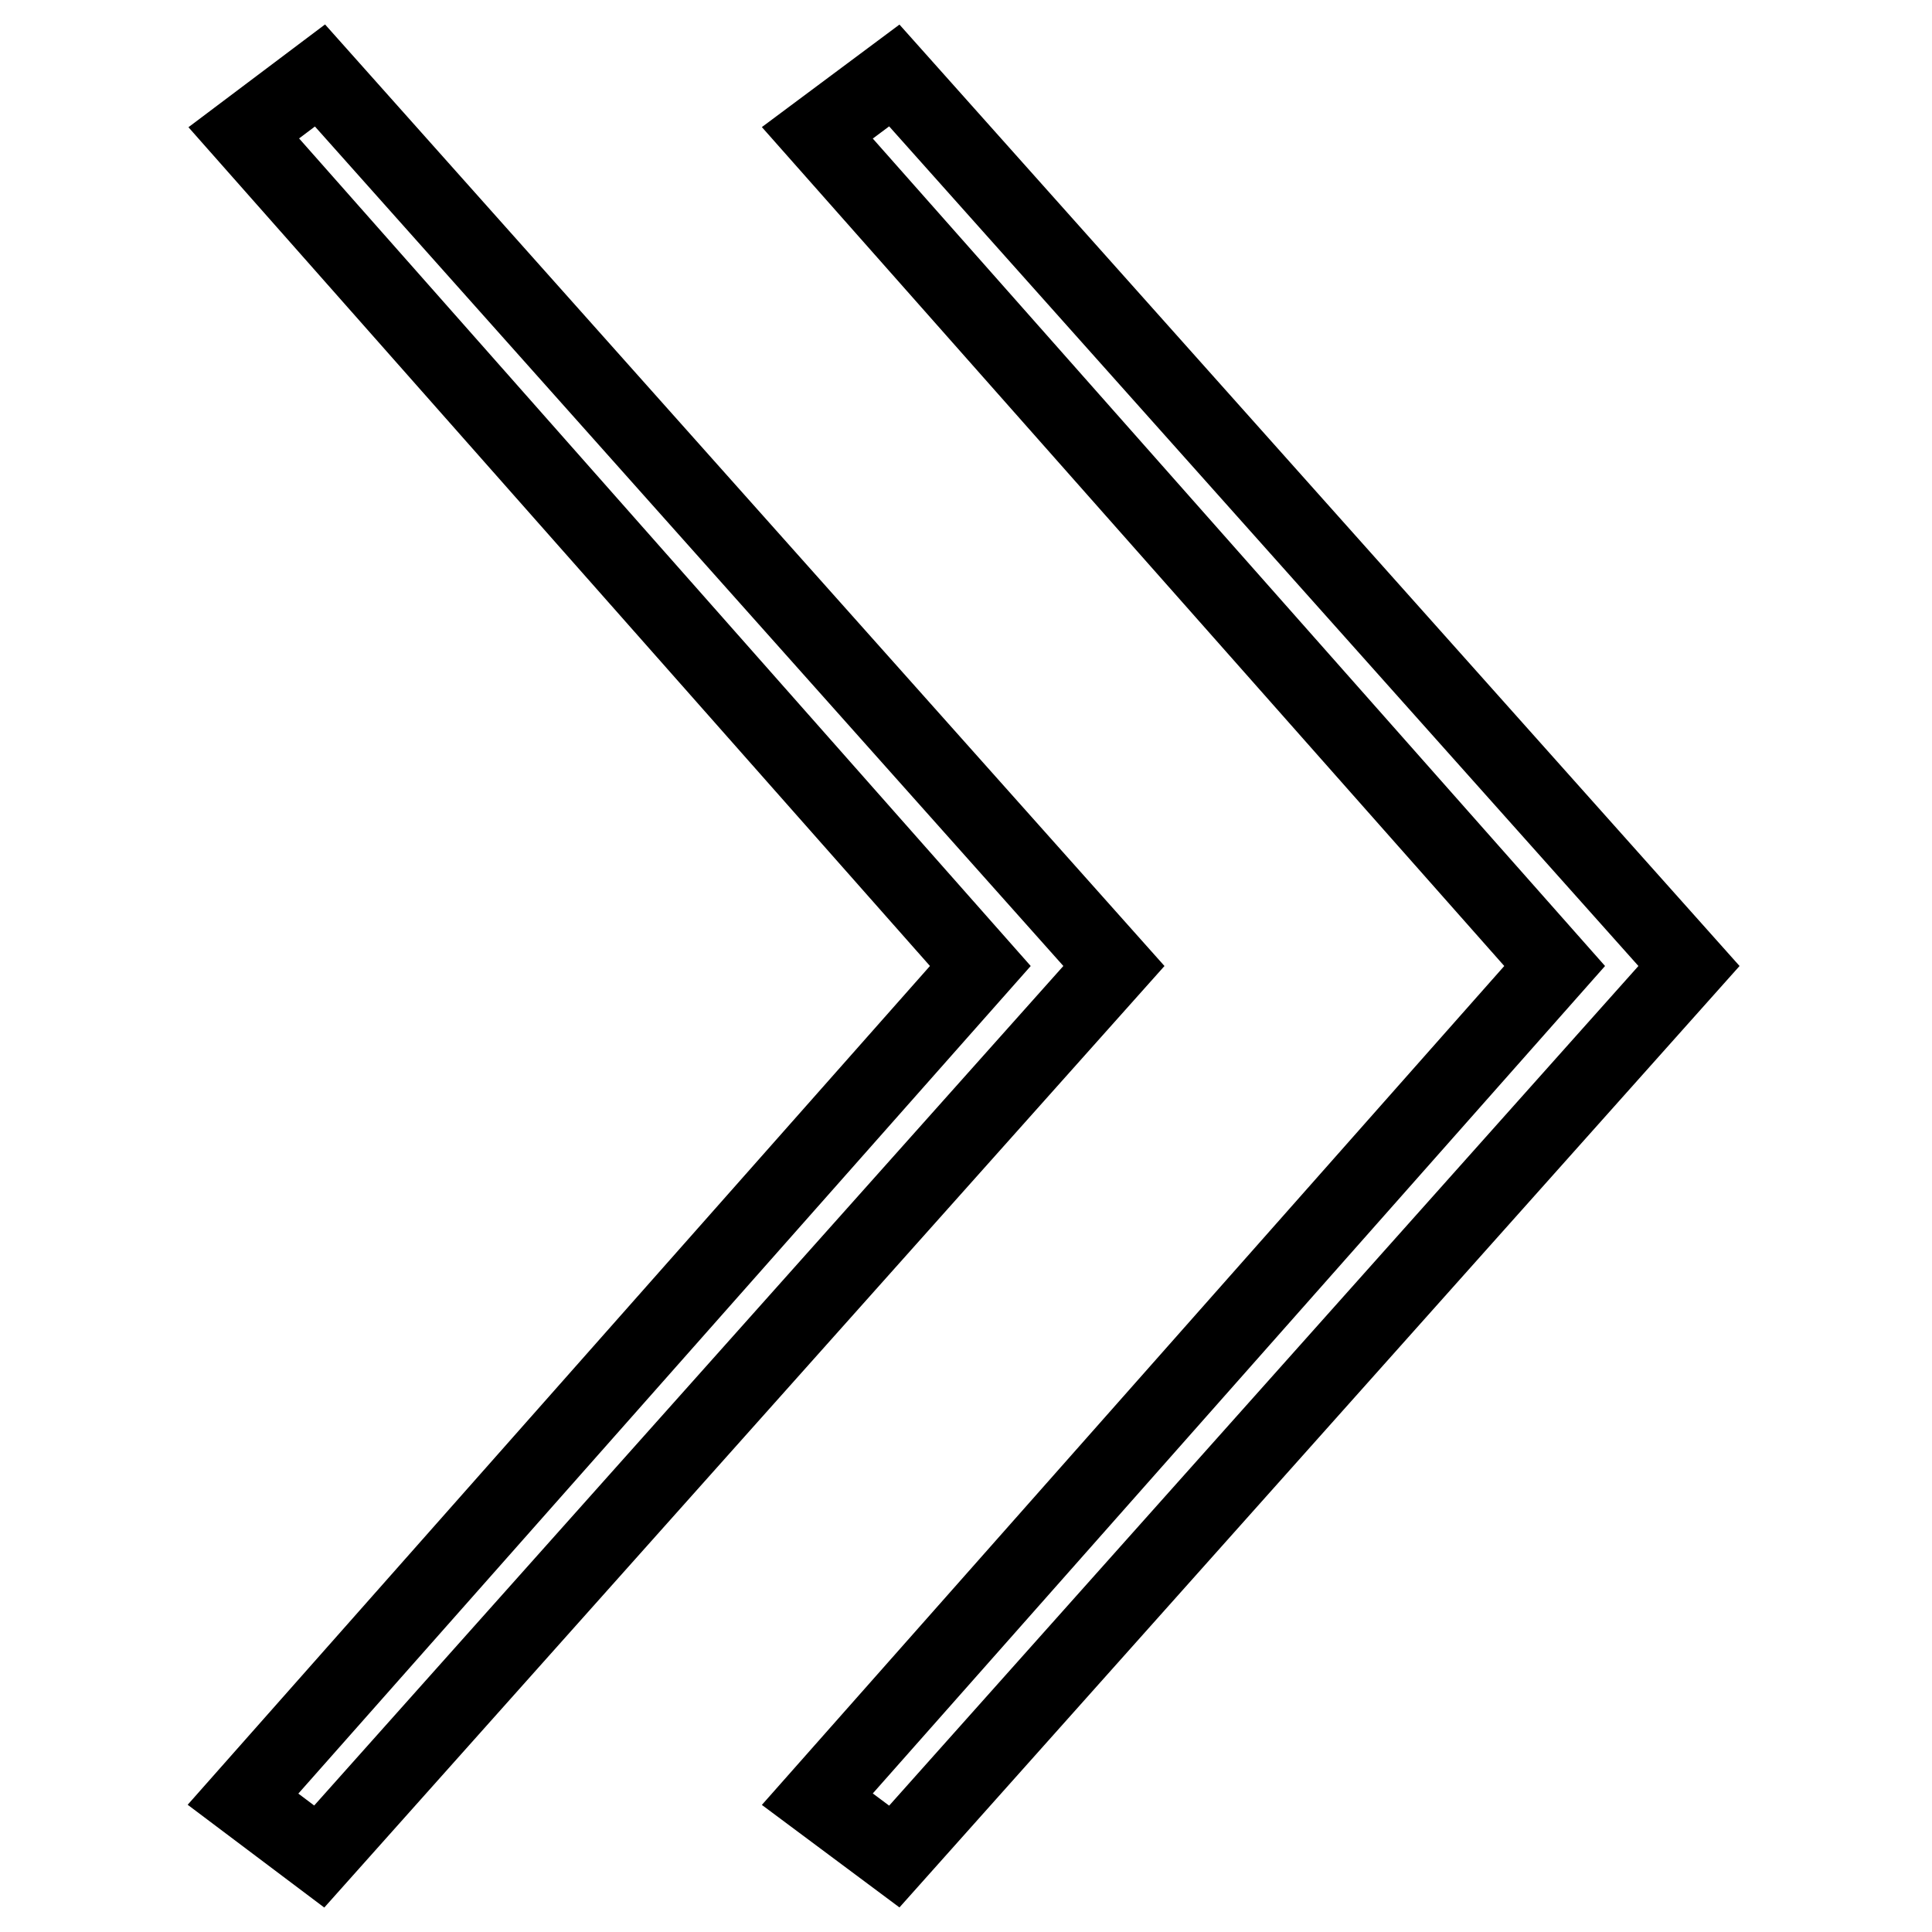 <?xml version="1.0" encoding="utf-8"?>
<!-- Svg Vector Icons : http://www.onlinewebfonts.com/icon -->
<!DOCTYPE svg PUBLIC "-//W3C//DTD SVG 1.1//EN" "http://www.w3.org/Graphics/SVG/1.1/DTD/svg11.dtd">
<svg version="1.1" xmlns="http://www.w3.org/2000/svg" xmlns:xlink="http://www.w3.org/1999/xlink" x="0px" y="0px" viewBox="0 0 256 256" enable-background="new 0 0 256 256" xml:space="preserve">
<g><g><path stroke-width="10" fill-opacity="0" stroke="#000000"  d="M118.5,10l-10.2,7.6L206,128l-97.7,110.4l10.2,7.6l105.3-118L118.5,10z"/><path stroke-width="10" fill-opacity="0" stroke="#000000"  d="M42.4,10l-10.1,7.6L129.9,128L32.2,238.4l10.1,7.6l105.3-118L42.4,10z"/></g></g>
</svg>